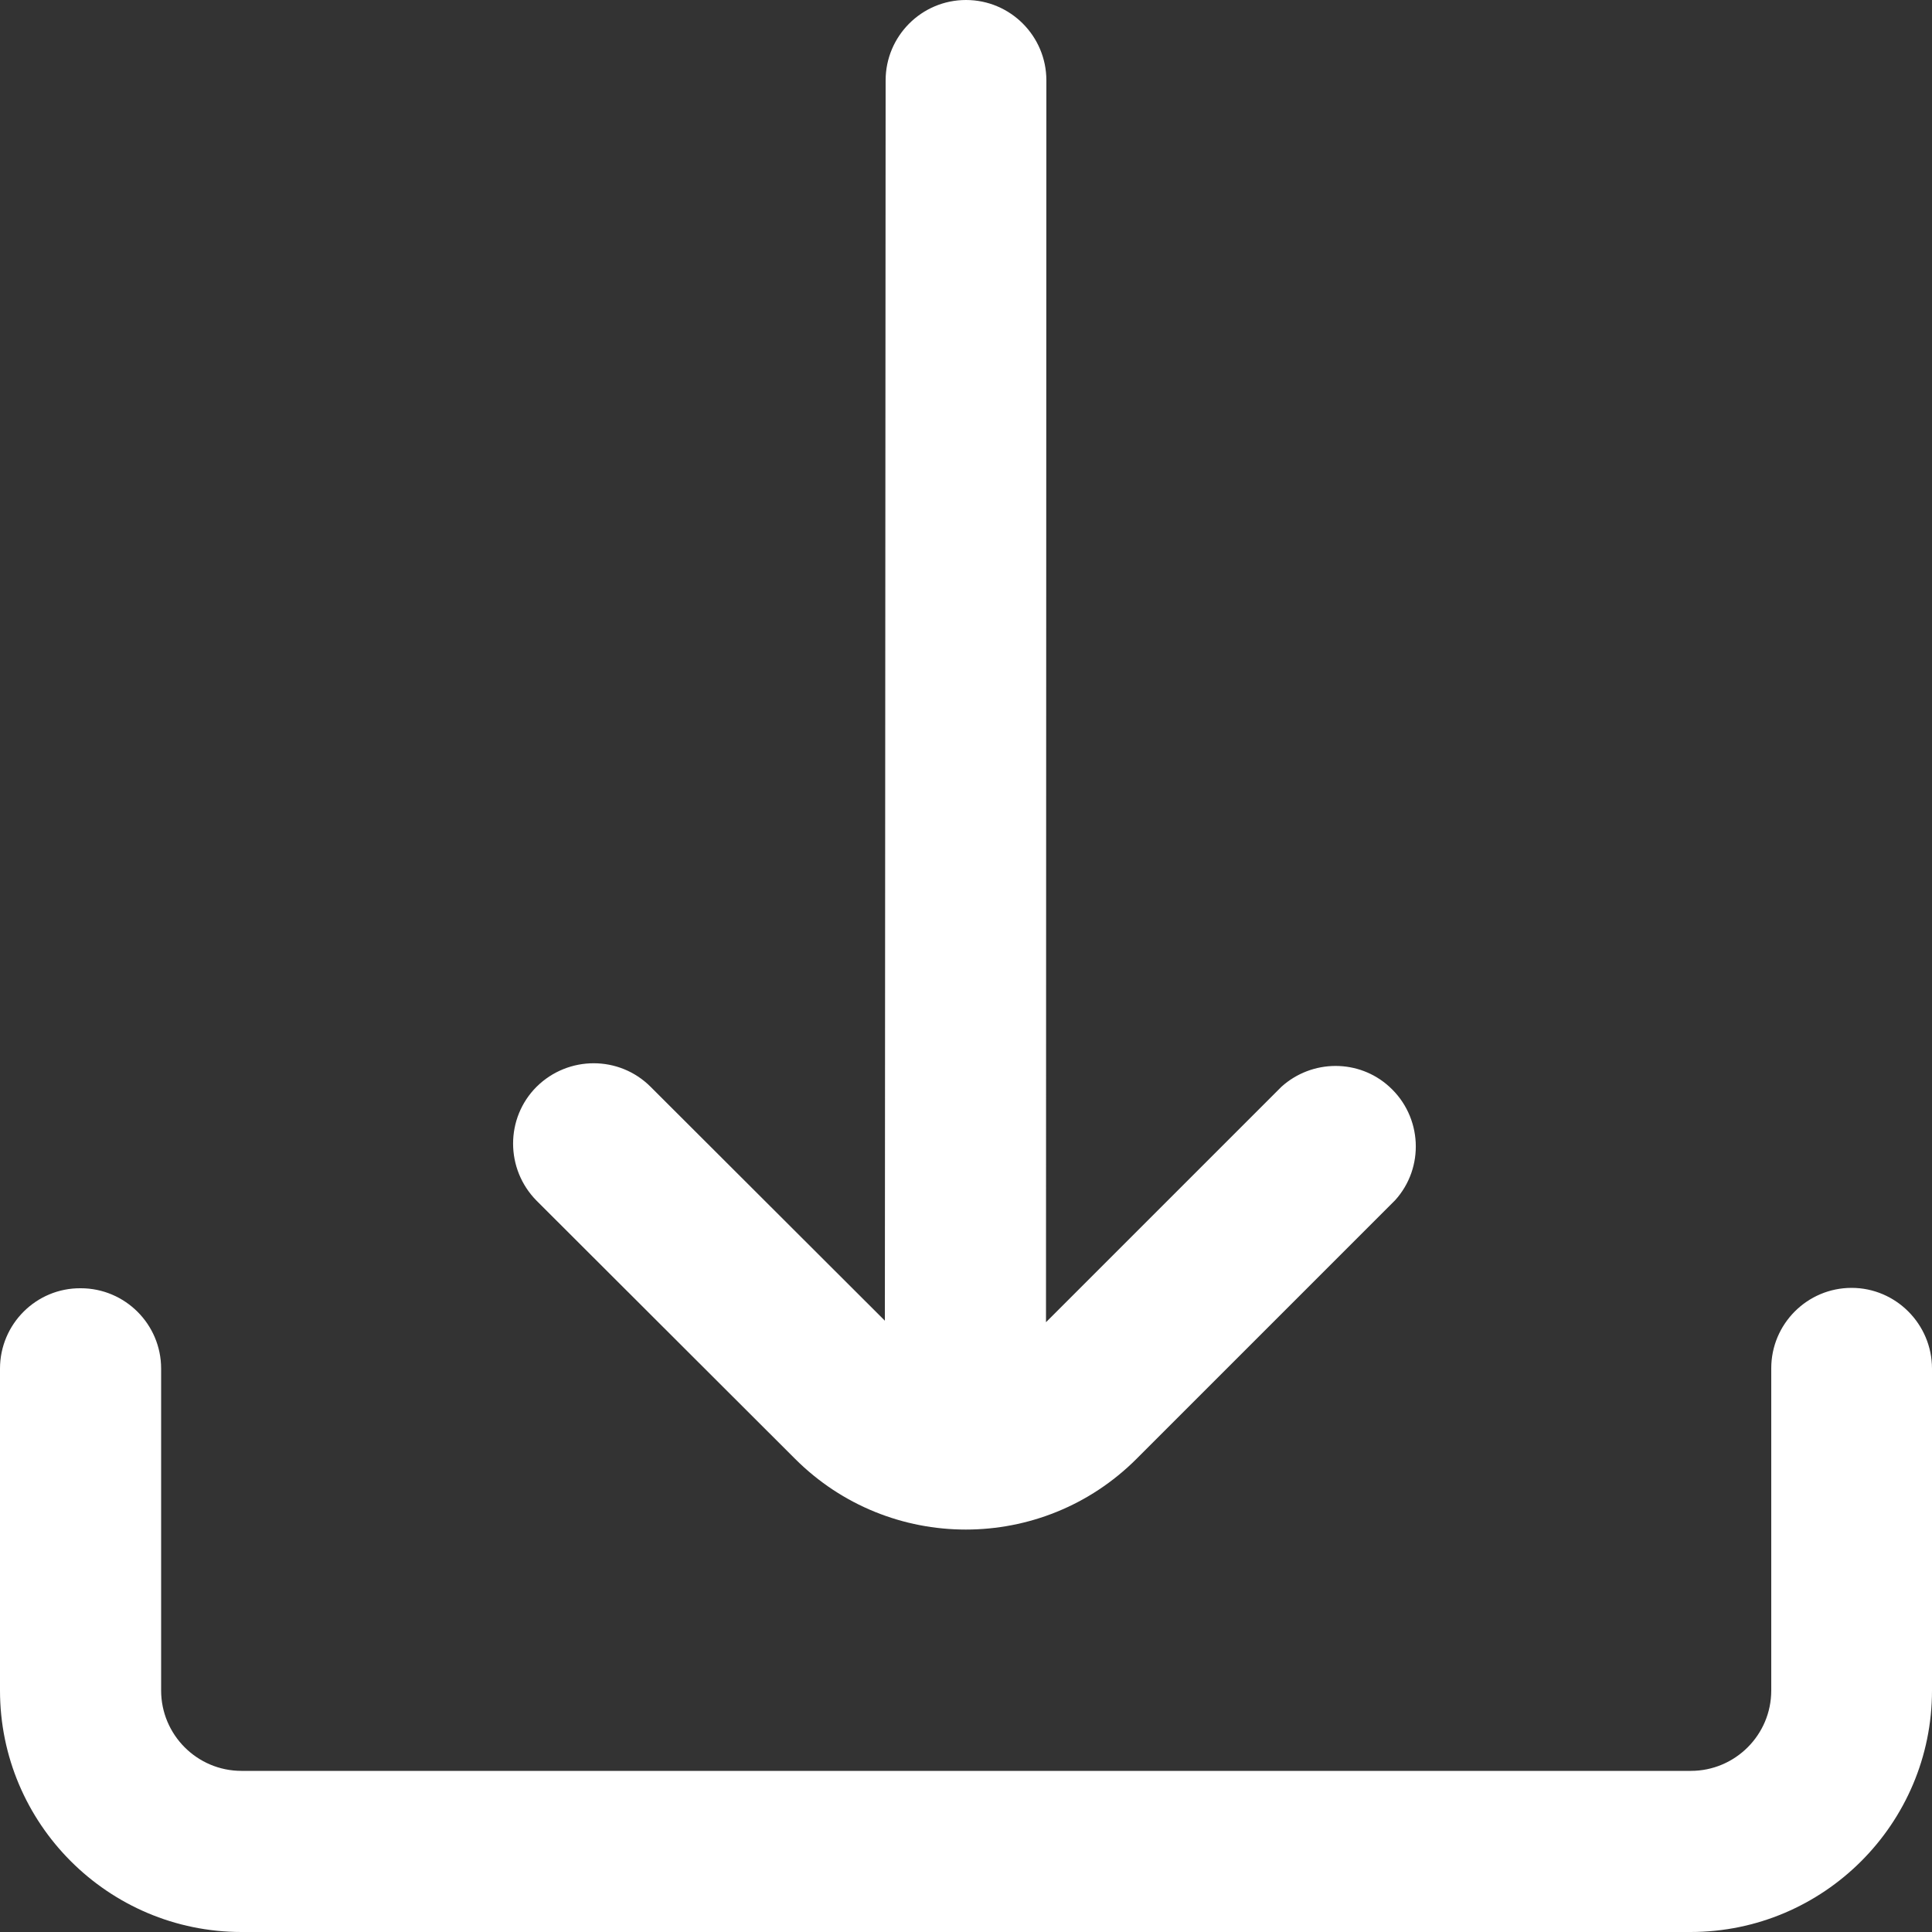 <?xml version="1.0" encoding="utf-8" standalone="no"?>
<!-- Generator: Adobe Illustrator 27.3.1, SVG Export Plug-In . SVG Version: 6.00 Build 0)  --><svg xmlns="http://www.w3.org/2000/svg" xmlns:xlink="http://www.w3.org/1999/xlink" id="Outline" style="enable-background:new 0 0 512 512;" version="1.1" viewBox="0 0 512 512" x="0px" xml:space="preserve" y="0px">
<rect x="0" y="0" width="512" height="512" fill="#333333" stroke="none"/>
<style type="text/css">
	.st0{fill:#FFFFFF;}
</style>
<path class="st0" d="M210.7,386.6c25,25,65.5,25,90.5,0c0,0,0,0,0,0l68.5-68.5c7.9-8.7,7.2-22.2-1.5-30.1c-8.1-7.4-20.5-7.3-28.6,0  l-62.4,62.4l0.1-329.1C277.3,9.6,267.8,0,256,0l0,0c-11.8,0-21.3,9.6-21.3,21.3L234.5,350l-62.1-62c-8.3-8.3-21.8-8.3-30.2,0  c-8.3,8.3-8.3,21.8,0,30.2L210.7,386.6z"/>
<path class="st0" d="M490.7,341.3L490.7,341.3c-11.8,0-21.3,9.6-21.3,21.3V448c0,11.8-9.6,21.3-21.3,21.3H64  c-11.8,0-21.3-9.6-21.3-21.3v-85.3c0-11.8-9.6-21.3-21.3-21.3l0,0C9.6,341.3,0,350.9,0,362.7V448c0,35.3,28.7,64,64,64h384  c35.3,0,64-28.7,64-64v-85.3C512,350.9,502.4,341.3,490.7,341.3z"/>
</svg>
